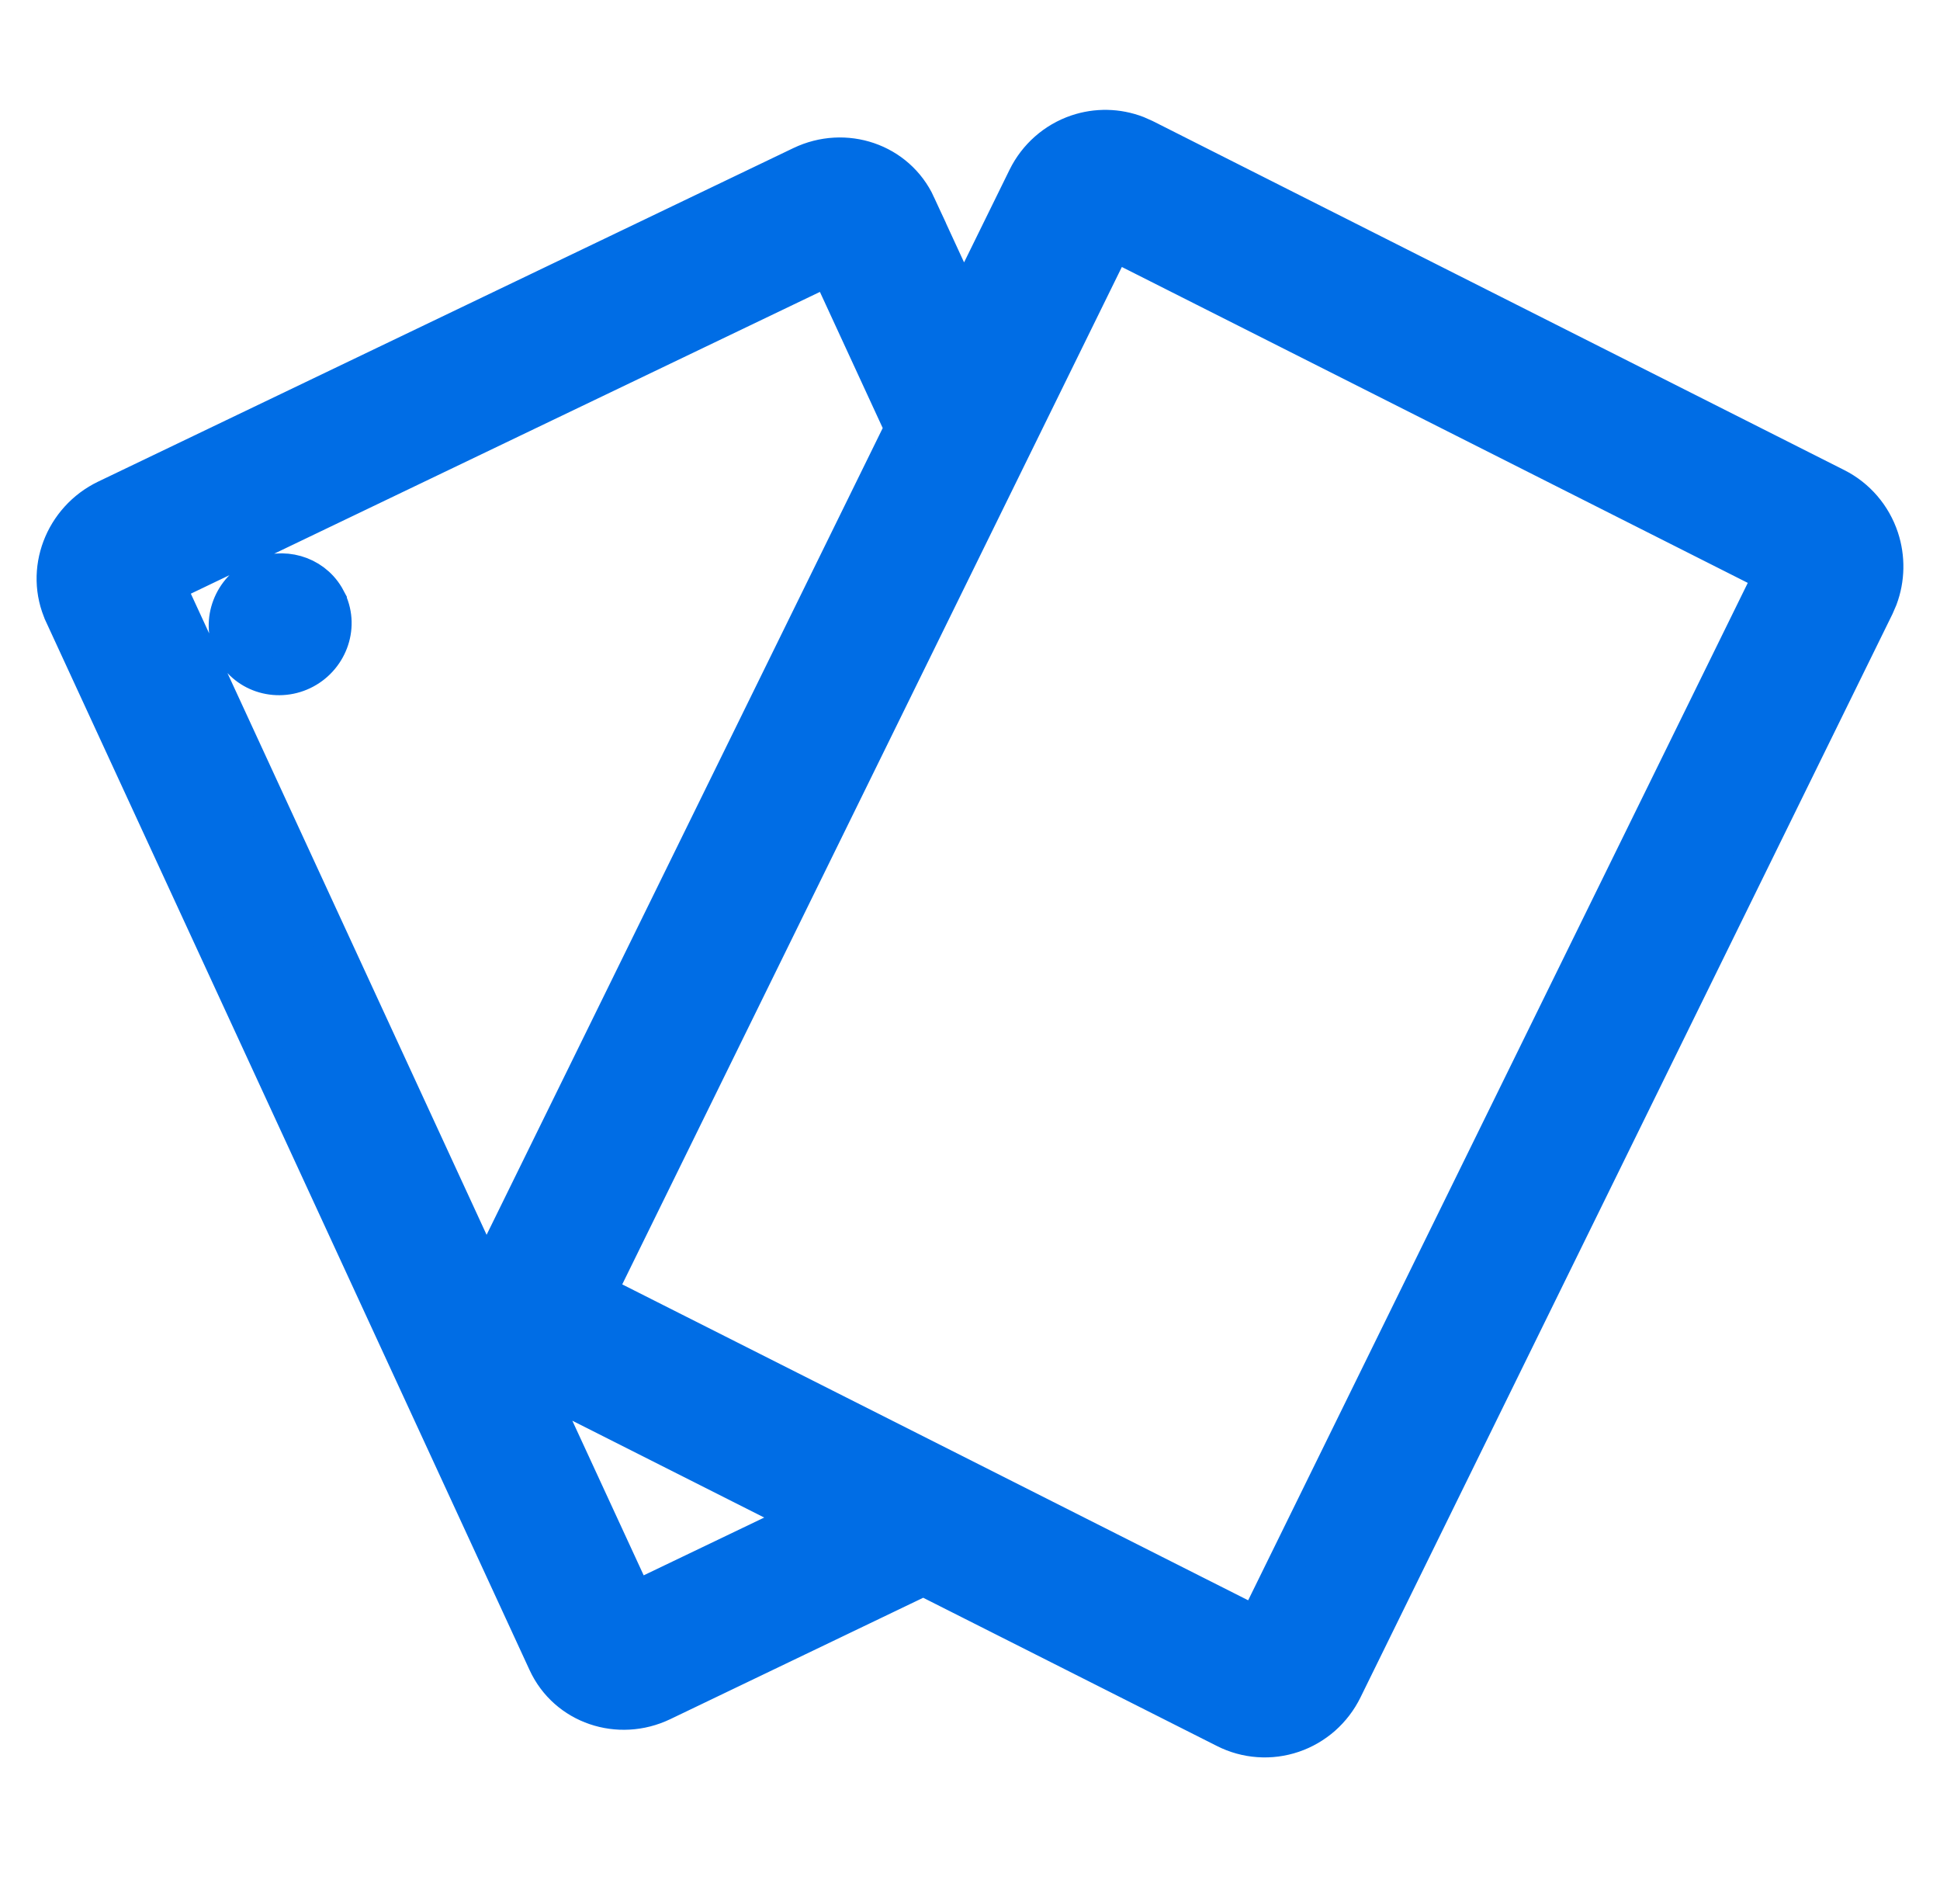 <svg xmlns="http://www.w3.org/2000/svg" fill="none" viewBox="0 0 53 52" height="52" width="53">
<path stroke="#006DE5" fill="#006DE5" d="M29.425 3.628C29.958 3.447 30.535 3.46 31.056 3.66L31.275 3.757L50.162 13.287C50.737 13.577 51.172 14.085 51.375 14.698C51.552 15.234 51.54 15.814 51.344 16.338L51.248 16.56L36.718 46.143C36.577 46.43 36.381 46.686 36.142 46.898C35.902 47.108 35.624 47.271 35.322 47.373C35.021 47.475 34.702 47.517 34.384 47.494C34.066 47.472 33.756 47.386 33.472 47.242L25.227 43.082L18.096 46.504C16.905 47.075 15.474 46.603 14.922 45.405L1.713 16.777V16.776C1.165 15.586 1.713 14.174 2.9 13.604L21.89 4.496C23.081 3.925 24.511 4.397 25.064 5.595H25.062L26.324 8.329L28.03 4.856C28.315 4.277 28.816 3.835 29.425 3.628ZM30.658 6.776C30.599 6.772 30.54 6.78 30.483 6.799C30.427 6.818 30.374 6.848 30.328 6.889C30.305 6.909 30.285 6.932 30.267 6.956L30.218 7.034L16.542 34.877C16.486 34.99 16.477 35.122 16.517 35.242C16.556 35.362 16.641 35.459 16.749 35.514L33.918 44.177C34.026 44.231 34.151 44.24 34.265 44.201C34.379 44.163 34.475 44.079 34.53 43.966L48.206 16.123C48.233 16.067 48.25 16.006 48.254 15.943C48.258 15.881 48.251 15.817 48.231 15.758C48.212 15.698 48.181 15.644 48.141 15.598C48.101 15.551 48.052 15.513 47.998 15.486L30.829 6.823C30.776 6.796 30.717 6.781 30.658 6.776ZM17.168 43.316C17.259 43.515 17.511 43.618 17.748 43.504L17.749 43.503L22.011 41.46L14.586 37.714C14.584 37.713 14.583 37.712 14.581 37.711L17.168 43.316ZM22.817 7.684C22.726 7.486 22.474 7.383 22.236 7.497L4.973 15.776C4.73 15.893 4.642 16.168 4.736 16.373L13.315 34.966C13.357 34.785 13.418 34.607 13.5 34.44L24.669 11.698L22.817 7.684ZM7.048 15.758C7.718 15.439 8.526 15.662 8.905 16.294L8.976 16.426V16.427C9.313 17.155 8.971 18.005 8.26 18.344C7.545 18.684 6.673 18.407 6.333 17.676C5.995 16.948 6.336 16.097 7.047 15.758H7.048Z"></path>
</svg>
